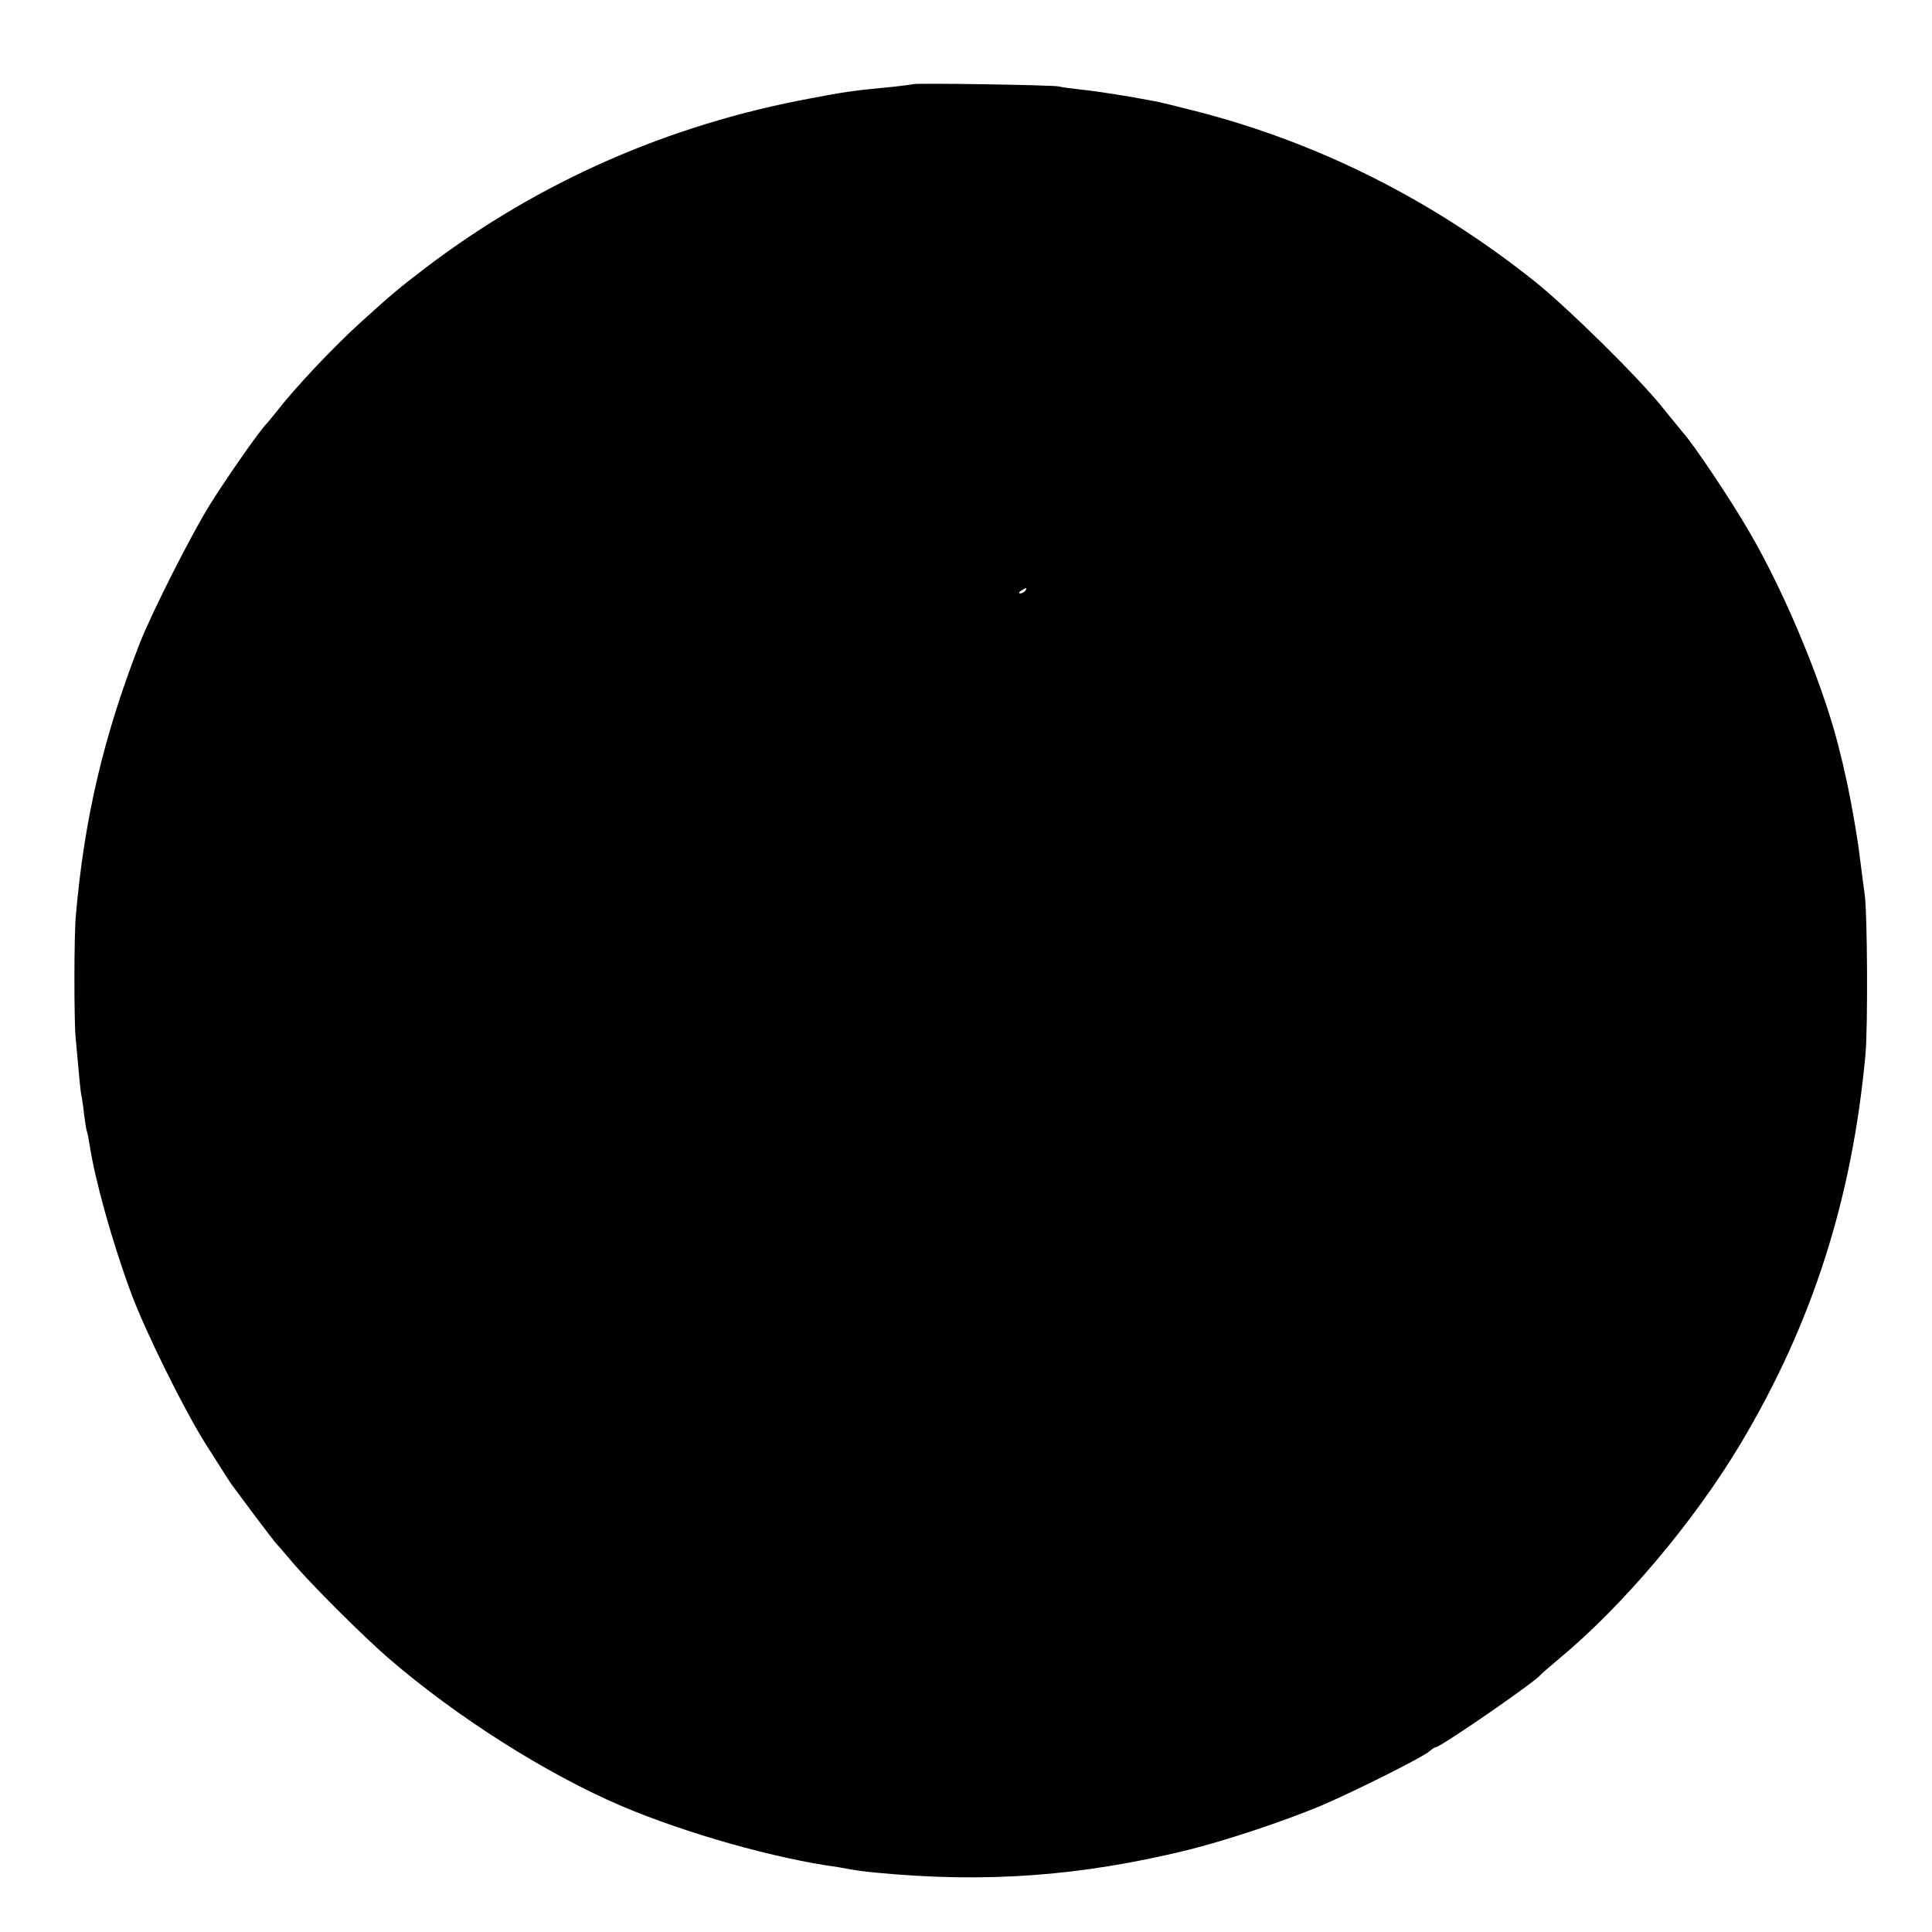 <?xml version="1.0" standalone="no"?>
<!DOCTYPE svg PUBLIC "-//W3C//DTD SVG 20010904//EN"
 "http://www.w3.org/TR/2001/REC-SVG-20010904/DTD/svg10.dtd">
<svg version="1.0" xmlns="http://www.w3.org/2000/svg"
 width="700pt" height="700pt" viewBox="0 0 700 700"
 preserveAspectRatio="xMidYMid meet">
<g transform="translate(0,700) scale(0.1,-0.1)"
fill="#000000" stroke="none">
<path d="M3308 6695 c-2 -1 -32 -5 -68 -9 -148 -14 -181 -19 -301 -42 -515
-95 -985 -302 -1394 -612 -102 -78 -121 -94 -234 -196 -104 -94 -244 -243
-312 -331 -13 -16 -28 -35 -34 -41 -27 -28 -137 -186 -198 -282 -71 -112 -216
-399 -262 -516 -129 -333 -199 -627 -230 -981 -7 -70 -7 -379 -1 -445 14 -156
18 -197 21 -210 2 -8 7 -40 10 -70 4 -30 8 -57 10 -60 2 -3 6 -26 10 -50 19
-125 82 -352 150 -535 51 -138 190 -419 269 -545 92 -145 90 -142 103 -159 6
-9 42 -56 78 -105 37 -49 72 -95 78 -101 7 -7 32 -37 57 -66 62 -74 259 -271
350 -349 246 -212 571 -418 843 -534 233 -99 559 -191 784 -221 12 -2 34 -6
50 -9 15 -3 55 -8 88 -11 396 -38 738 -13 1124 81 139 34 349 104 486 161 120
51 370 176 396 199 8 8 19 14 22 14 17 0 360 237 377 260 3 4 34 31 70 61 231
192 488 496 657 779 259 434 404 886 452 1410 9 96 7 515 -3 580 -3 19 -10 78
-17 130 -9 81 -39 245 -56 315 -2 11 -8 36 -13 55 -51 225 -194 577 -333 815
-66 114 -203 319 -242 361 -5 6 -39 48 -75 92 -87 108 -342 359 -460 453 -372
296 -784 503 -1230 617 -63 16 -131 33 -150 36 -94 18 -201 35 -260 41 -36 4
-74 9 -85 12 -21 5 -522 13 -527 8z m407 -1835 c-3 -5 -12 -10 -18 -10 -7 0
-6 4 3 10 19 12 23 12 15 0z"/>
</g>
</svg>
